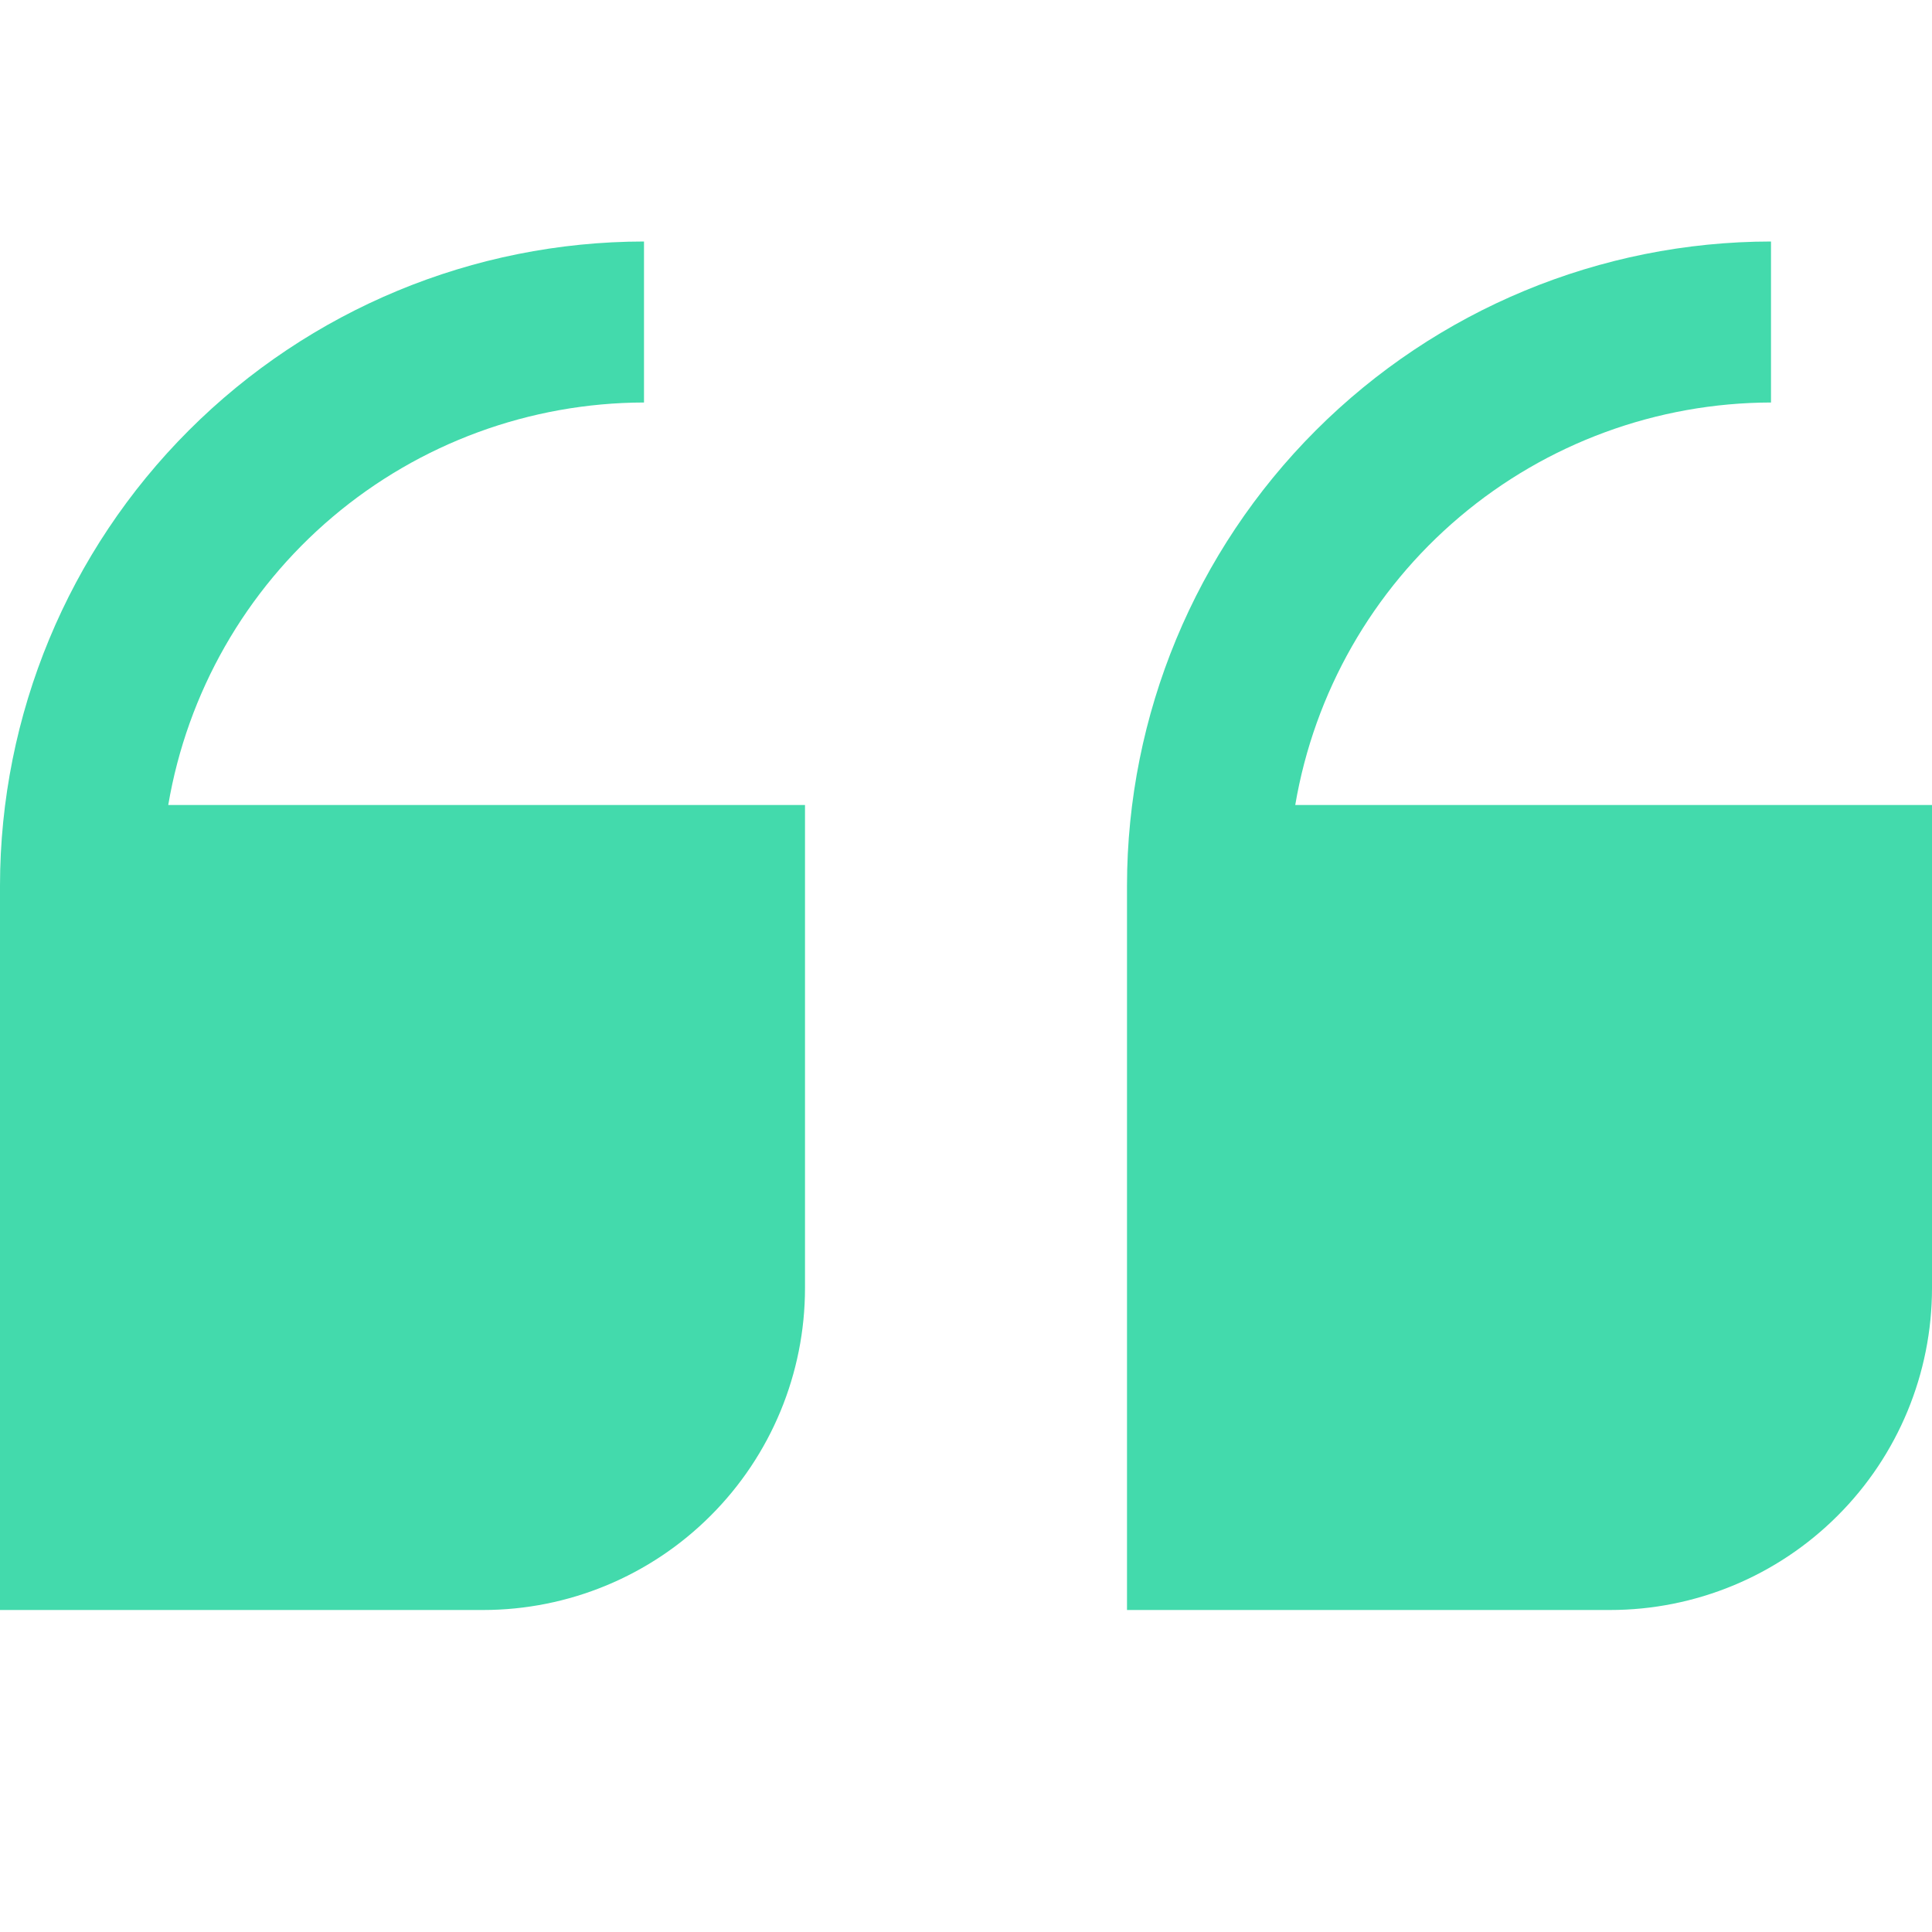 <svg width="24" height="24" viewBox="0 0 24 24" fill="none" xmlns="http://www.w3.org/2000/svg">
<g clip-path="url(#clip0_34_1818)">
<path d="M24 16L24 10L16.09 10C16.327 8.603 17.05 7.336 18.132 6.421C19.213 5.506 20.584 5.003 22 5L22 3C19.879 3.002 17.846 3.846 16.346 5.346C14.846 6.846 14.002 8.879 14 11L14 20L20 20C21.061 20 22.078 19.579 22.828 18.828C23.579 18.078 24 17.061 24 16V16Z" fill="#43DAAC"/>
<path d="M6 20C7.061 20 8.078 19.579 8.828 18.828C9.579 18.078 10 17.061 10 16L10 10L2.09 10C2.327 8.603 3.051 7.336 4.132 6.421C5.213 5.506 6.583 5.003 8 5L8 3C5.879 3.002 3.846 3.846 2.346 5.346C0.846 6.846 0.002 8.879 7.86804e-07 11L0 20L6 20Z" fill="#43DAAC"/>
</g>
<defs>
<clipPath id="clip0_34_1818">
<rect width="24" height="24" fill="white" transform="translate(24 24) rotate(-180)"/>
</clipPath>
</defs>
</svg>
